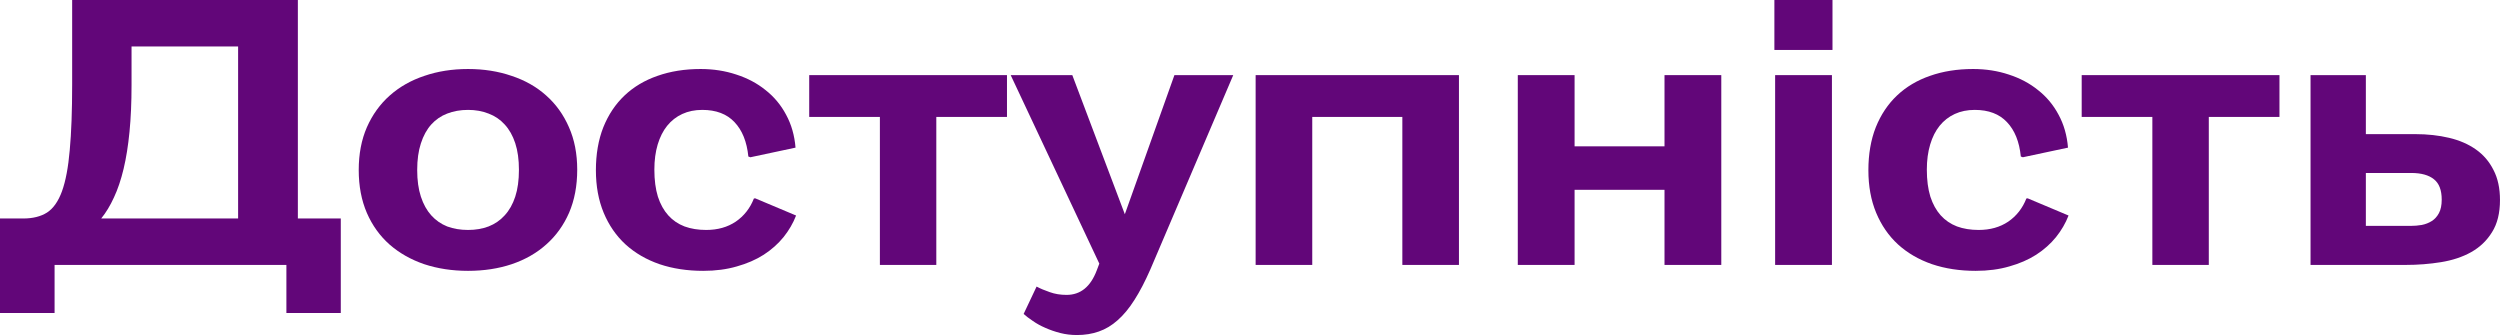 <?xml version="1.0" encoding="UTF-8"?> <svg xmlns="http://www.w3.org/2000/svg" viewBox="0 0 151.758 20.338" fill="none"><path d="M17.385 19.002V16.082H3.313V19.002H0V13.263H1.415C1.992 13.263 2.471 13.143 2.853 12.904C3.234 12.657 3.538 12.226 3.762 11.612C3.987 10.991 4.144 10.156 4.234 9.108C4.331 8.06 4.38 6.731 4.38 5.121V0H18.081V13.263H20.687V19.002H17.385ZM7.985 2.819V5.166C7.985 6.214 7.944 7.161 7.861 8.007C7.779 8.846 7.659 9.595 7.502 10.253C7.345 10.912 7.15 11.489 6.918 11.983C6.693 12.477 6.435 12.904 6.143 13.263H14.454V2.819H7.985Z" fill="#620679"></path><path d="M28.413 16.441C27.455 16.441 26.568 16.307 25.751 16.037C24.943 15.76 24.243 15.363 23.651 14.847C23.06 14.323 22.599 13.682 22.27 12.926C21.941 12.163 21.776 11.294 21.776 10.321C21.776 9.347 21.941 8.483 22.27 7.727C22.607 6.963 23.071 6.319 23.663 5.795C24.254 5.271 24.954 4.874 25.763 4.605C26.571 4.327 27.455 4.189 28.413 4.189C29.364 4.189 30.244 4.327 31.052 4.605C31.868 4.874 32.568 5.271 33.152 5.795C33.744 6.319 34.204 6.959 34.534 7.715C34.871 8.472 35.039 9.333 35.039 10.298C35.039 11.279 34.874 12.151 34.545 12.915C34.215 13.671 33.755 14.311 33.164 14.835C32.58 15.36 31.88 15.76 31.063 16.037C30.255 16.307 29.371 16.441 28.413 16.441ZM28.413 13.959C28.87 13.959 29.285 13.888 29.66 13.746C30.042 13.596 30.367 13.372 30.637 13.072C30.914 12.773 31.127 12.395 31.277 11.938C31.427 11.481 31.501 10.938 31.501 10.31C31.501 9.688 31.427 9.149 31.277 8.692C31.127 8.236 30.914 7.858 30.637 7.558C30.367 7.259 30.042 7.038 29.66 6.895C29.285 6.746 28.87 6.671 28.413 6.671C27.949 6.671 27.526 6.746 27.144 6.895C26.77 7.038 26.448 7.259 26.178 7.558C25.909 7.858 25.699 8.239 25.549 8.704C25.399 9.16 25.325 9.699 25.325 10.321C25.325 10.942 25.399 11.481 25.549 11.938C25.699 12.395 25.909 12.773 26.178 13.072C26.448 13.372 26.77 13.596 27.144 13.746C27.526 13.888 27.949 13.959 28.413 13.959Z" fill="#620679"></path><path d="M45.843 12.039L48.325 13.083C48.145 13.548 47.891 13.986 47.561 14.397C47.232 14.802 46.831 15.157 46.359 15.464C45.888 15.764 45.345 16 44.731 16.172C44.117 16.352 43.436 16.441 42.687 16.441C41.721 16.441 40.838 16.307 40.037 16.037C39.236 15.76 38.547 15.36 37.97 14.835C37.401 14.311 36.96 13.671 36.645 12.915C36.331 12.159 36.173 11.298 36.173 10.332C36.173 9.359 36.323 8.49 36.623 7.727C36.93 6.963 37.36 6.319 37.914 5.795C38.468 5.271 39.135 4.874 39.913 4.605C40.699 4.327 41.571 4.189 42.53 4.189C43.301 4.189 44.023 4.301 44.697 4.526C45.371 4.743 45.963 5.057 46.472 5.469C46.988 5.874 47.404 6.371 47.718 6.963C48.04 7.554 48.231 8.221 48.291 8.962L45.551 9.546L45.427 9.501C45.337 8.603 45.057 7.906 44.585 7.412C44.121 6.918 43.469 6.671 42.631 6.671C42.182 6.671 41.777 6.753 41.418 6.918C41.058 7.083 40.752 7.322 40.497 7.637C40.25 7.944 40.059 8.322 39.924 8.771C39.79 9.22 39.722 9.729 39.722 10.298C39.722 10.927 39.793 11.474 39.936 11.938C40.085 12.395 40.295 12.773 40.565 13.072C40.834 13.372 41.163 13.596 41.553 13.746C41.942 13.888 42.38 13.959 42.867 13.959C43.563 13.959 44.162 13.791 44.663 13.454C45.165 13.11 45.532 12.642 45.764 12.05L45.843 12.039Z" fill="#620679"></path><path d="M53.412 16.082V7.098H49.122V4.56H61.127V7.098H56.837V16.082H53.412Z" fill="#620679"></path><path d="M66.732 16.003L61.352 4.56H65.092L68.281 13.005L71.291 4.56H74.862L69.831 16.352C69.509 17.085 69.187 17.703 68.865 18.205C68.543 18.714 68.203 19.125 67.843 19.44C67.491 19.754 67.11 19.983 66.698 20.125C66.293 20.267 65.852 20.338 65.373 20.338C65.021 20.338 64.684 20.297 64.362 20.215C64.04 20.132 63.737 20.028 63.452 19.9C63.175 19.781 62.924 19.642 62.7 19.485C62.475 19.335 62.288 19.193 62.138 19.058L62.924 17.396C63.149 17.516 63.415 17.628 63.722 17.733C64.029 17.845 64.369 17.901 64.744 17.901C65.59 17.901 66.2 17.407 66.574 16.419L66.732 16.003Z" fill="#620679"></path><path d="M85.127 16.082V7.098H79.658V16.082H76.221V4.56H88.563V16.082H85.127Z" fill="#620679"></path><path d="M101.041 16.082V11.522H95.582V16.082H92.135V4.56H95.582V8.883H101.041V4.56H104.488V16.082H101.041Z" fill="#620679"></path><path d="M107.756 16.082V4.56H111.204V16.082H107.756ZM107.711 3.032V0H111.238V3.032H107.711Z" fill="#620679"></path><path d="M123.086 12.039L125.568 13.083C125.388 13.548 125.134 13.986 124.804 14.397C124.475 14.802 124.074 15.157 123.602 15.464C123.131 15.764 122.588 16 121.974 16.172C121.36 16.352 120.679 16.441 119.93 16.441C118.964 16.441 118.081 16.307 117.28 16.037C116.479 15.76 115.79 15.36 115.213 14.835C114.644 14.311 114.203 13.671 113.888 12.915C113.574 12.159 113.417 11.298 113.417 10.332C113.417 9.359 113.566 8.49 113.866 7.727C114.173 6.963 114.603 6.319 115.157 5.795C115.711 5.271 116.378 4.874 117.156 4.605C117.942 4.327 118.815 4.189 119.773 4.189C120.544 4.189 121.267 4.301 121.94 4.526C122.614 4.743 123.206 5.057 123.715 5.469C124.231 5.874 124.647 6.371 124.961 6.963C125.283 7.554 125.474 8.221 125.534 8.962L122.794 9.546L122.67 9.501C122.581 8.603 122.3 7.906 121.828 7.412C121.364 6.918 120.713 6.671 119.874 6.671C119.425 6.671 119.021 6.753 118.661 6.918C118.302 7.083 117.995 7.322 117.74 7.637C117.493 7.944 117.302 8.322 117.168 8.771C117.033 9.22 116.965 9.729 116.965 10.298C116.965 10.927 117.036 11.474 117.179 11.938C117.329 12.395 117.538 12.773 117.807 13.072C118.077 13.372 118.407 13.596 118.796 13.746C119.185 13.888 119.623 13.959 120.11 13.959C120.806 13.959 121.405 13.791 121.907 13.454C122.408 13.11 122.775 12.642 123.007 12.05L123.086 12.039Z" fill="#620679"></path><path d="M130.655 16.082V7.098H126.365V4.56H138.371V7.098H134.081V16.082H130.655Z" fill="#620679"></path><path d="M143.615 4.56V8.142H146.614C147.355 8.142 148.04 8.217 148.669 8.367C149.298 8.516 149.841 8.752 150.297 9.074C150.754 9.396 151.11 9.812 151.364 10.321C151.626 10.822 151.757 11.429 151.757 12.14C151.757 12.934 151.596 13.585 151.274 14.094C150.96 14.603 150.537 15.008 150.005 15.307C149.481 15.599 148.871 15.801 148.175 15.914C147.486 16.026 146.767 16.082 146.018 16.082H140.257V4.56H143.615ZM143.615 10.5V13.712H146.333C146.558 13.712 146.782 13.694 147.007 13.656C147.232 13.611 147.434 13.533 147.613 13.42C147.793 13.308 147.939 13.147 148.051 12.938C148.164 12.728 148.22 12.455 148.22 12.118C148.22 11.541 148.062 11.129 147.748 10.882C147.434 10.628 146.973 10.5 146.367 10.5H143.615Z" fill="#620679"></path></svg> 
